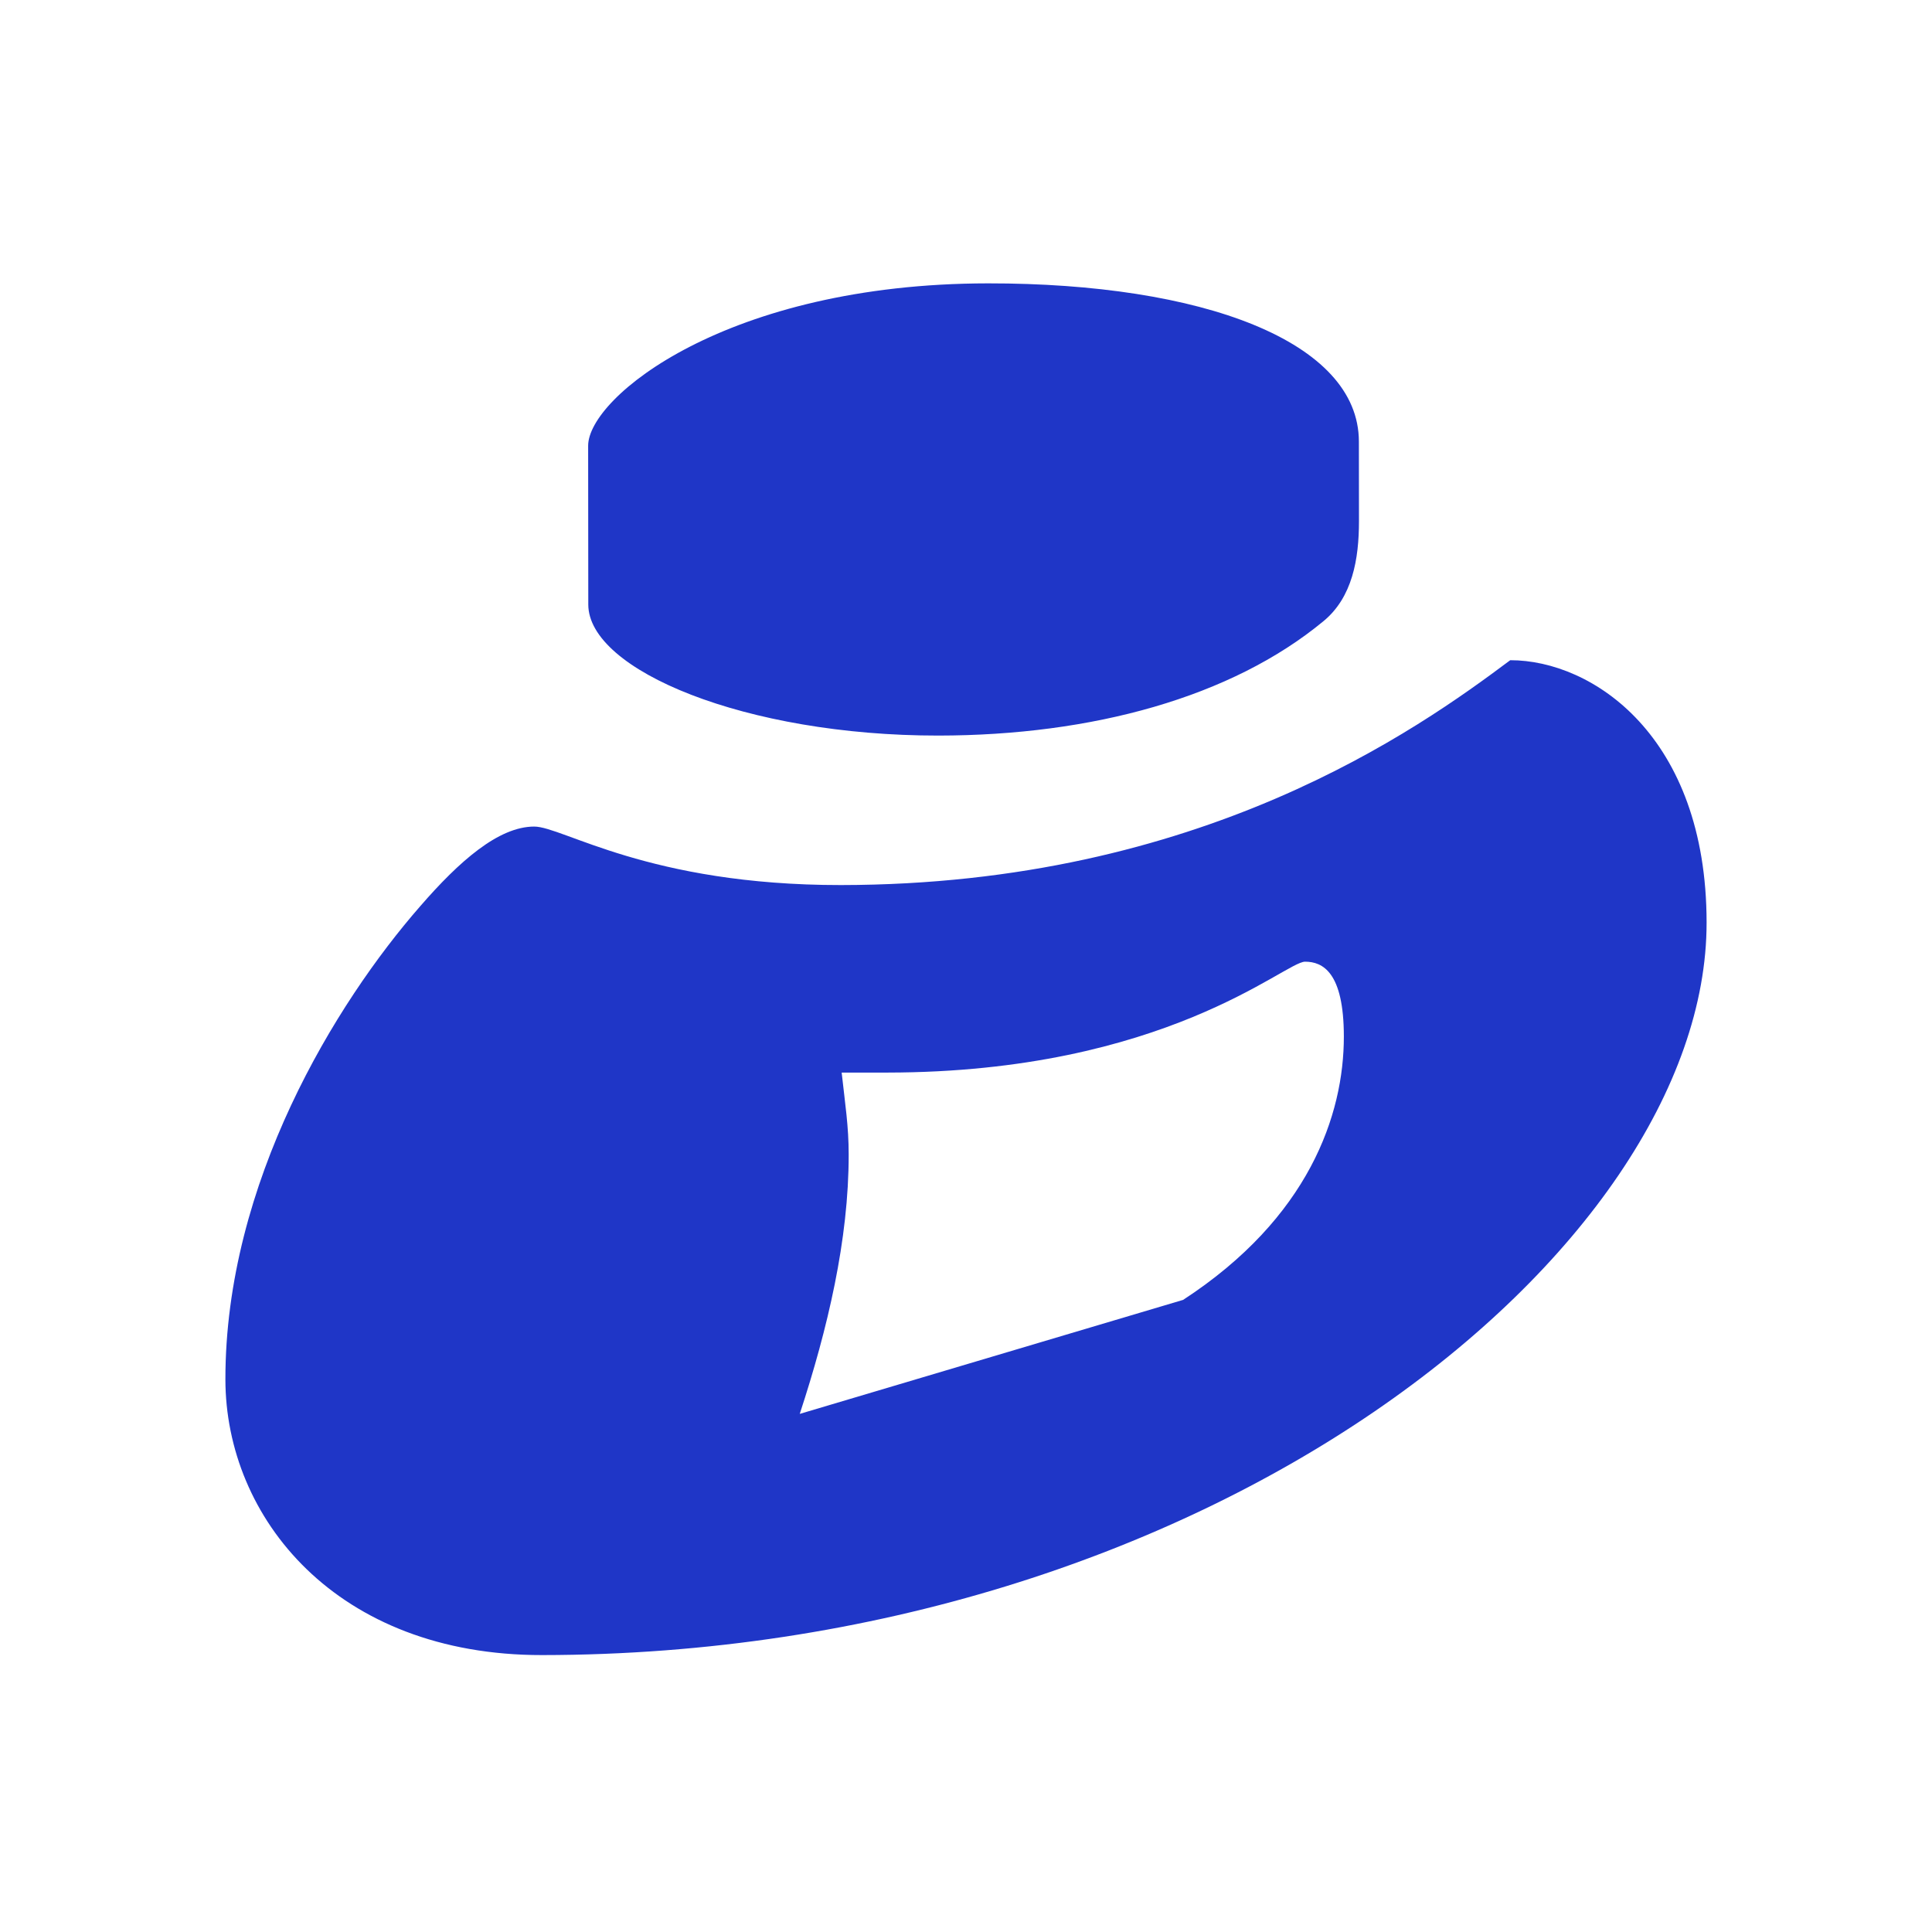 <svg xmlns="http://www.w3.org/2000/svg" width="300" height="300" viewBox="0 0 300 300">
  <path fill="#1F36C7" fill-rule="evenodd" d="M199.508,58.517 C185.13,69.269 151.497,93.382 95.574,93.432 C65.692,93.447 52.382,84.342 47.95,84.349 C42.412,84.358 36.32,89.72 30.253,96.715 C17.11,111.754 -0.023,139.665 2.22021775e-05,170.196 C0.019,191.648 17.204,213.031 49.185,213 C152.713,212.912 230.052,150.136 230,99.231 C229.974,70.291 212.264,58.504 199.508,58.517 M170.498,52.462 C174.993,48.775 176.027,42.819 176.02,36.904 L176.007,24.564 C175.994,9.021 151.703,-0.025 118.422,5.12485279e-05 C77.93,0.035 56.32,17.689 56.327,25.22 L56.349,49.871 C56.356,60.071 80.786,70.242 110.726,70.22 C134.578,70.195 156.204,64.28 170.498,52.462 M89.184,175.549 C93.527,162.327 96.795,148.49 96.783,135.277 C96.783,130.845 96.239,127.516 95.694,122.555 L102.8,122.549 C145.941,122.503 164.506,105.33 167.65,105.33 C170.393,105.33 173.664,106.97 173.673,116.94 C173.68,129.114 168.238,145.115 148.716,157.844" transform="translate(35 44)"></path>
</svg>
